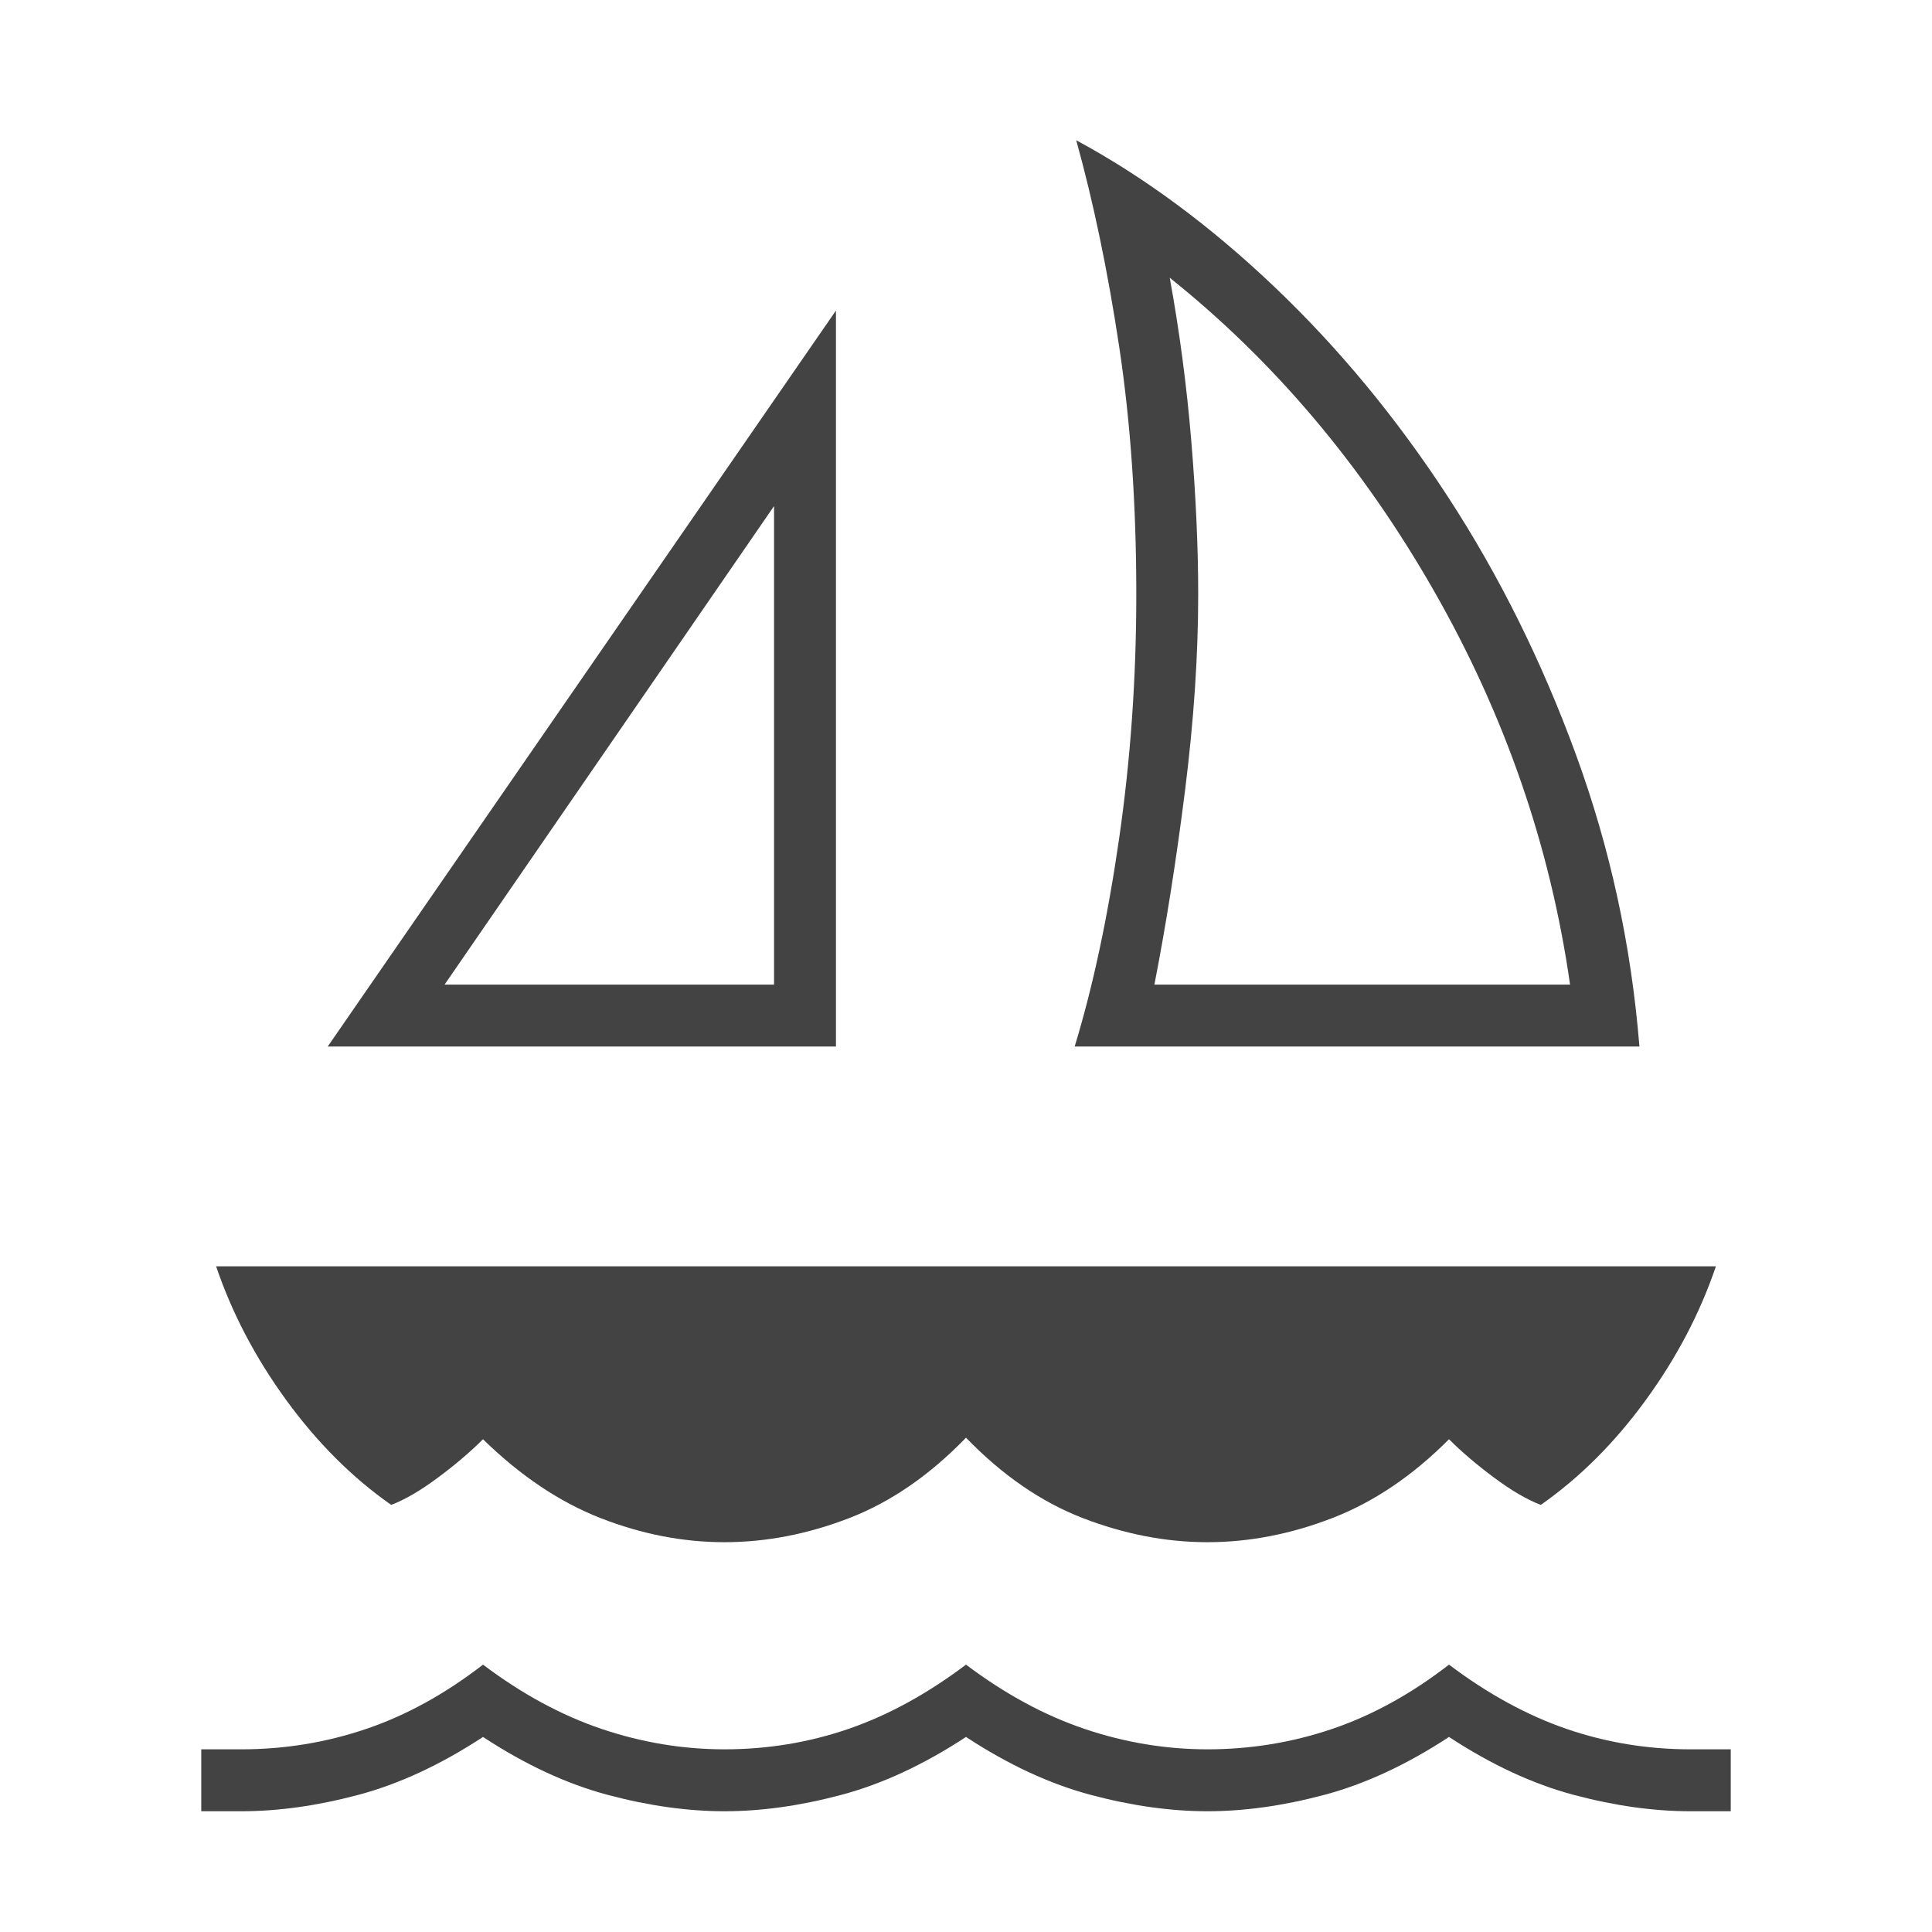 <svg xmlns="http://www.w3.org/2000/svg" height="48px" viewBox="0 -960 960 960" width="48px" fill="#434343"><path d="m162.85-440 252.53-365.69V-440H162.85Zm58.07-30.77h163.7v-237.77l-163.7 237.77ZM534-440q13.62-44.62 22.12-103.58 8.5-58.96 8.5-121.04 0-66.76-8.5-123.11-8.5-56.35-21.35-102.58 50.85 27.46 98.69 73.04 47.85 45.58 86 104.12 38.16 58.53 63.62 128.11 25.46 69.58 31.54 145.04H534Zm39.62-30.77h206.53q-14.69-103.15-67.88-196.08Q659.08-759.77 581.23-822q7.31 40 10.73 81.31 3.42 41.31 3.42 76.07 0 45.24-6.5 97.08-6.5 51.85-15.26 96.77ZM360-193.69q-30.92 0-61.54-11.96-30.61-11.97-58.46-39.2-9.38 9.39-22.35 19.04-12.96 9.66-23.27 13.58-29-20.31-52.07-51.96-23.08-31.66-34.93-66.58h745.24q-11.85 34.92-34.93 66.58-23.07 31.65-52.07 51.96-10.31-3.92-23.27-13.58-12.97-9.65-22.35-19.04-27.08 27.23-58.08 39.2-31 11.96-61.92 11.96t-61.92-11.96q-31-11.97-58.08-39.97-27.08 28-58.08 39.97-31 11.96-61.92 11.96ZM100-60v-30.77h20q32 0 61.88-10.11Q211.77-111 240-132.85q29 21.85 59 31.97 30 10.11 61 10.11 32 0 61.5-10.11Q451-111 480-132.85q29 21.85 59 31.97 30 10.11 61 10.11 32 0 61.88-10.11Q691.77-111 720-132.85q29 21.85 58.5 31.97Q808-90.77 840-90.77h20V-60h-20q-27.46 0-57.96-8.12-30.5-8.11-62.04-28.8-31.54 20.69-62.04 28.8Q627.46-60 600-60t-57.96-8.12q-30.5-8.11-62.04-28.8-31.54 20.69-62.04 28.8Q387.46-60 360-60t-57.96-8.12q-30.5-8.11-62.04-28.8-31.54 20.69-62.04 28.8Q147.46-60 120-60h-20Zm284.62-410.77Zm189 0Z"/></svg>